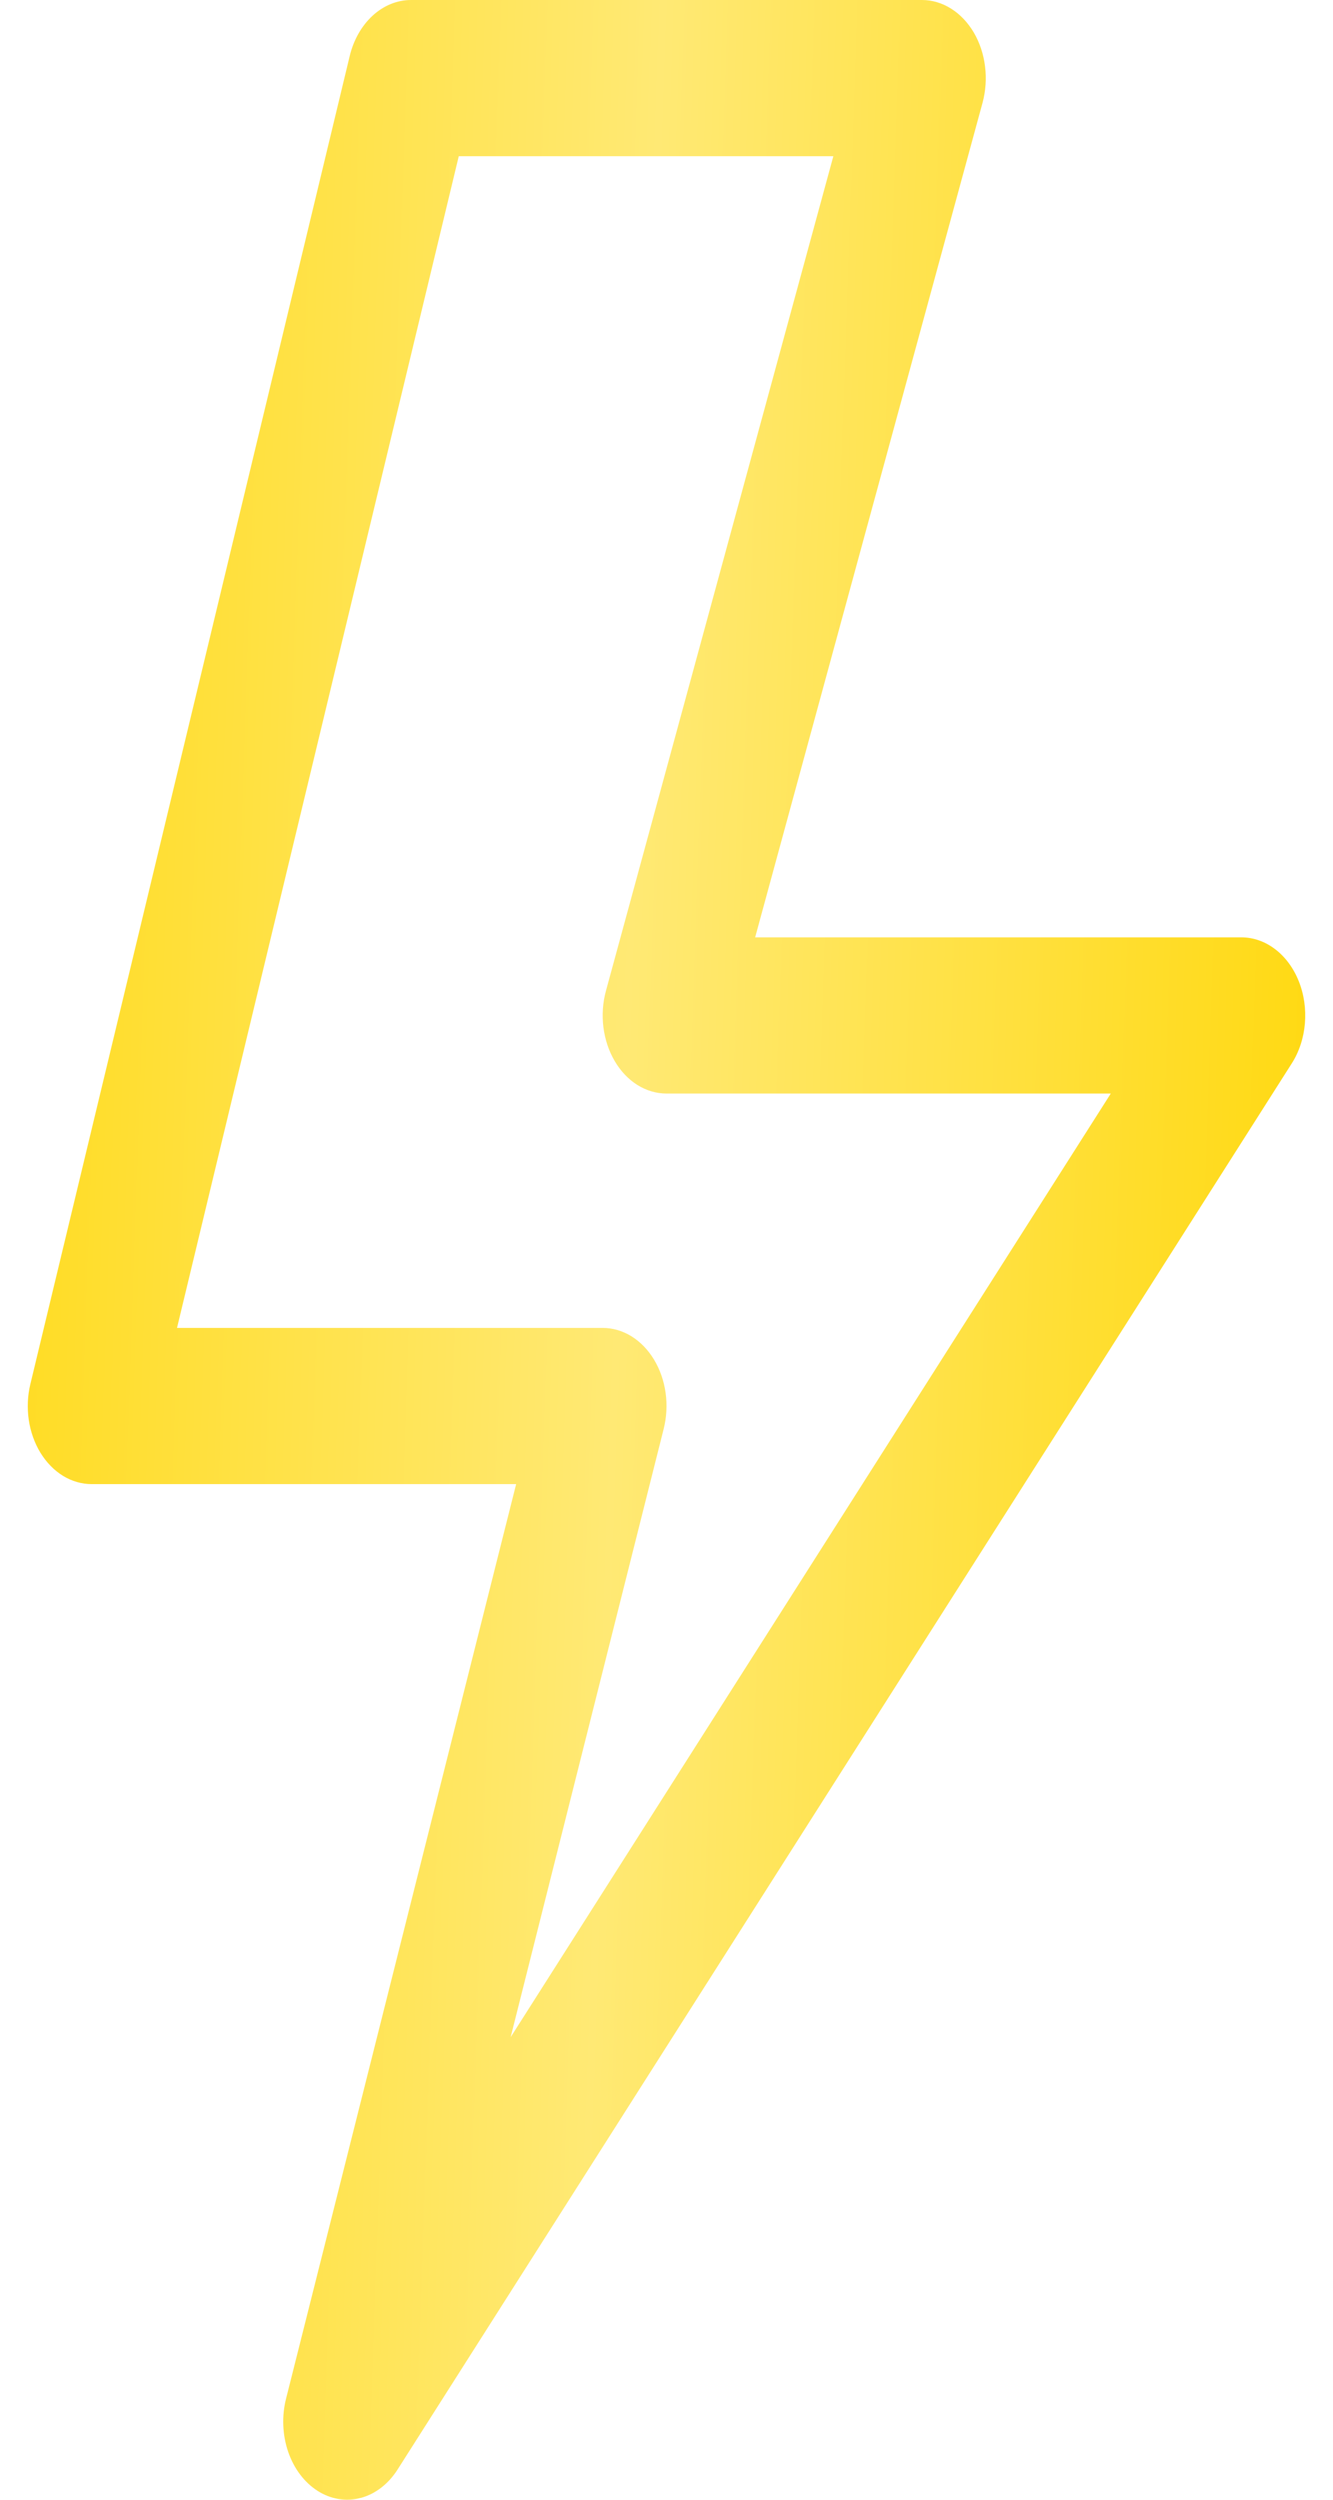 <?xml version="1.0" encoding="UTF-8"?> <svg xmlns="http://www.w3.org/2000/svg" width="24" height="45" viewBox="0 0 24 45" fill="none"> <path d="M6.296 1.01C6.366 0.718 6.512 0.462 6.711 0.28C6.91 0.098 7.152 -0 7.4 2.41218e-07H16.6C16.782 0 16.961 0.053 17.123 0.155C17.285 0.256 17.425 0.404 17.532 0.584C17.638 0.765 17.708 0.974 17.735 1.194C17.763 1.414 17.747 1.639 17.69 1.851L13.596 16.874H22.349C22.565 16.874 22.776 16.948 22.958 17.087C23.141 17.226 23.288 17.425 23.383 17.662C23.478 17.898 23.516 18.163 23.494 18.425C23.472 18.687 23.39 18.936 23.258 19.143L7.159 44.455C6.994 44.715 6.759 44.897 6.496 44.967C6.233 45.038 5.958 44.993 5.719 44.841C5.48 44.689 5.292 44.44 5.188 44.136C5.084 43.831 5.071 43.492 5.151 43.178L9.293 26.717H1.651C1.472 26.717 1.295 26.666 1.136 26.569C0.976 26.471 0.837 26.329 0.729 26.154C0.622 25.979 0.55 25.776 0.518 25.561C0.487 25.345 0.496 25.124 0.547 24.915L6.296 1.01ZM8.26 2.812L3.187 23.905H10.85C11.03 23.905 11.207 23.956 11.368 24.055C11.529 24.155 11.668 24.298 11.775 24.475C11.882 24.652 11.954 24.858 11.984 25.075C12.014 25.291 12.002 25.514 11.949 25.724L9.194 36.673L19.999 19.686H12C11.818 19.686 11.638 19.633 11.476 19.532C11.314 19.43 11.174 19.283 11.068 19.102C10.961 18.921 10.892 18.712 10.864 18.492C10.837 18.272 10.852 18.047 10.91 17.836L15.004 2.812H8.26Z" fill="url(#paint0_linear_213_82)"></path> <defs> <linearGradient id="paint0_linear_213_82" x1="25.137" y1="45" x2="-5.398" y2="43.934" gradientUnits="userSpaceOnUse"> <stop stop-color="#D9D9D9"></stop> <stop offset="0" stop-color="#FFD600"></stop> <stop offset="0.483" stop-color="#FFE974"></stop> <stop offset="1" stop-color="#FFD600"></stop> </linearGradient> </defs> </svg> 